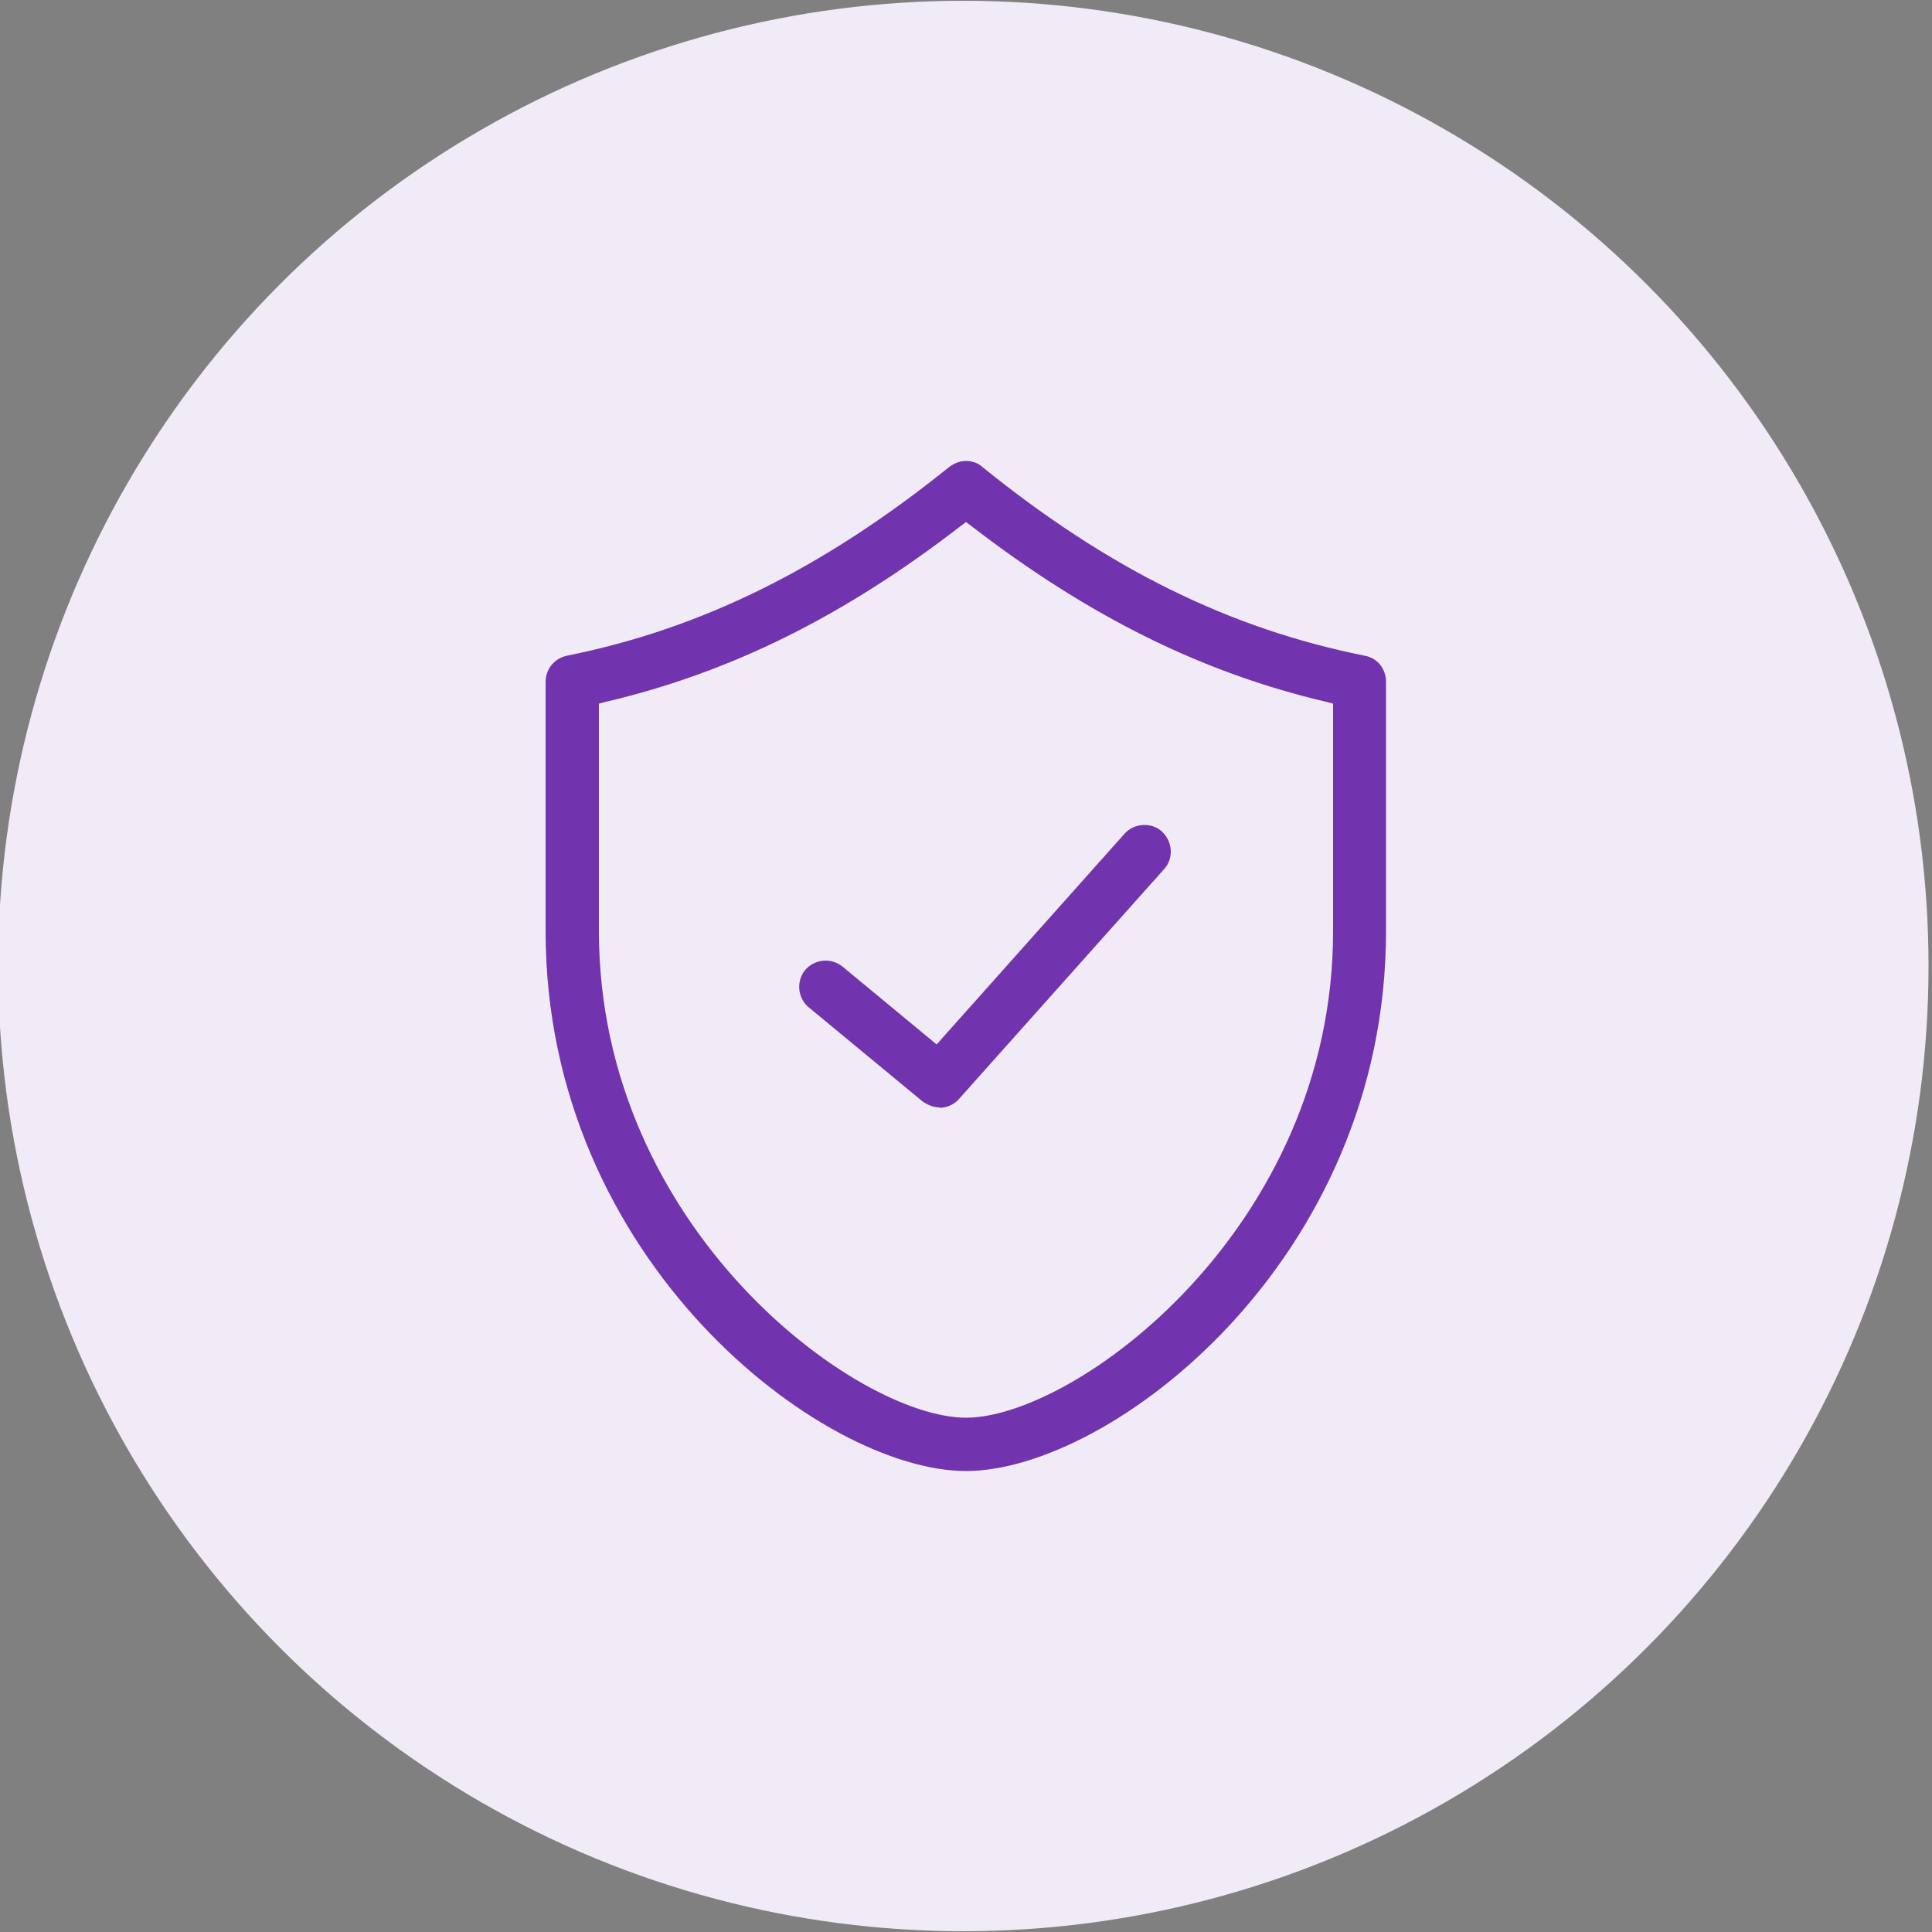 <svg viewBox="0 0 50 50" xmlns="http://www.w3.org/2000/svg"><rect x="0" y="0" width="50" height="50" fill="#808080" stroke="none"/><circle cx="24.93" cy="25" fill="#f1ebf7" r="24.98"/><g fill="#7133ae"><path d="m25 38.07c-3.73 0-10.88-5.44-10.88-13.97v-6.45c0-.34.23-.61.55-.68 3.48-.7 6.62-2.25 9.89-4.88.13-.1.28-.16.44-.16s.31.05.43.16c3.25 2.63 6.39 4.18 9.89 4.88.33.06.55.34.55.68v6.45c0 8.53-7.14 13.97-10.87 13.97zm-.12-24.47c-3.04 2.35-5.98 3.81-9.23 4.57l-.15.04v5.89c0 7.7 6.68 12.59 9.5 12.59s9.5-4.89 9.5-12.59v-5.89l-.15-.04c-3.25-.76-6.18-2.22-9.23-4.57l-.12-.09z"/><path d="m24.32 28.66c-.16 0-.31-.06-.45-.16l-2.94-2.43c-.29-.24-.33-.68-.09-.97.13-.15.32-.24.53-.24.16 0 .32.06.44.16l2.43 2.01 4.86-5.45c.13-.15.32-.23.52-.23.17 0 .33.06.45.17.28.26.31.69.06.97l-5.31 5.95c-.13.15-.32.23-.52.23z"/></g></svg>